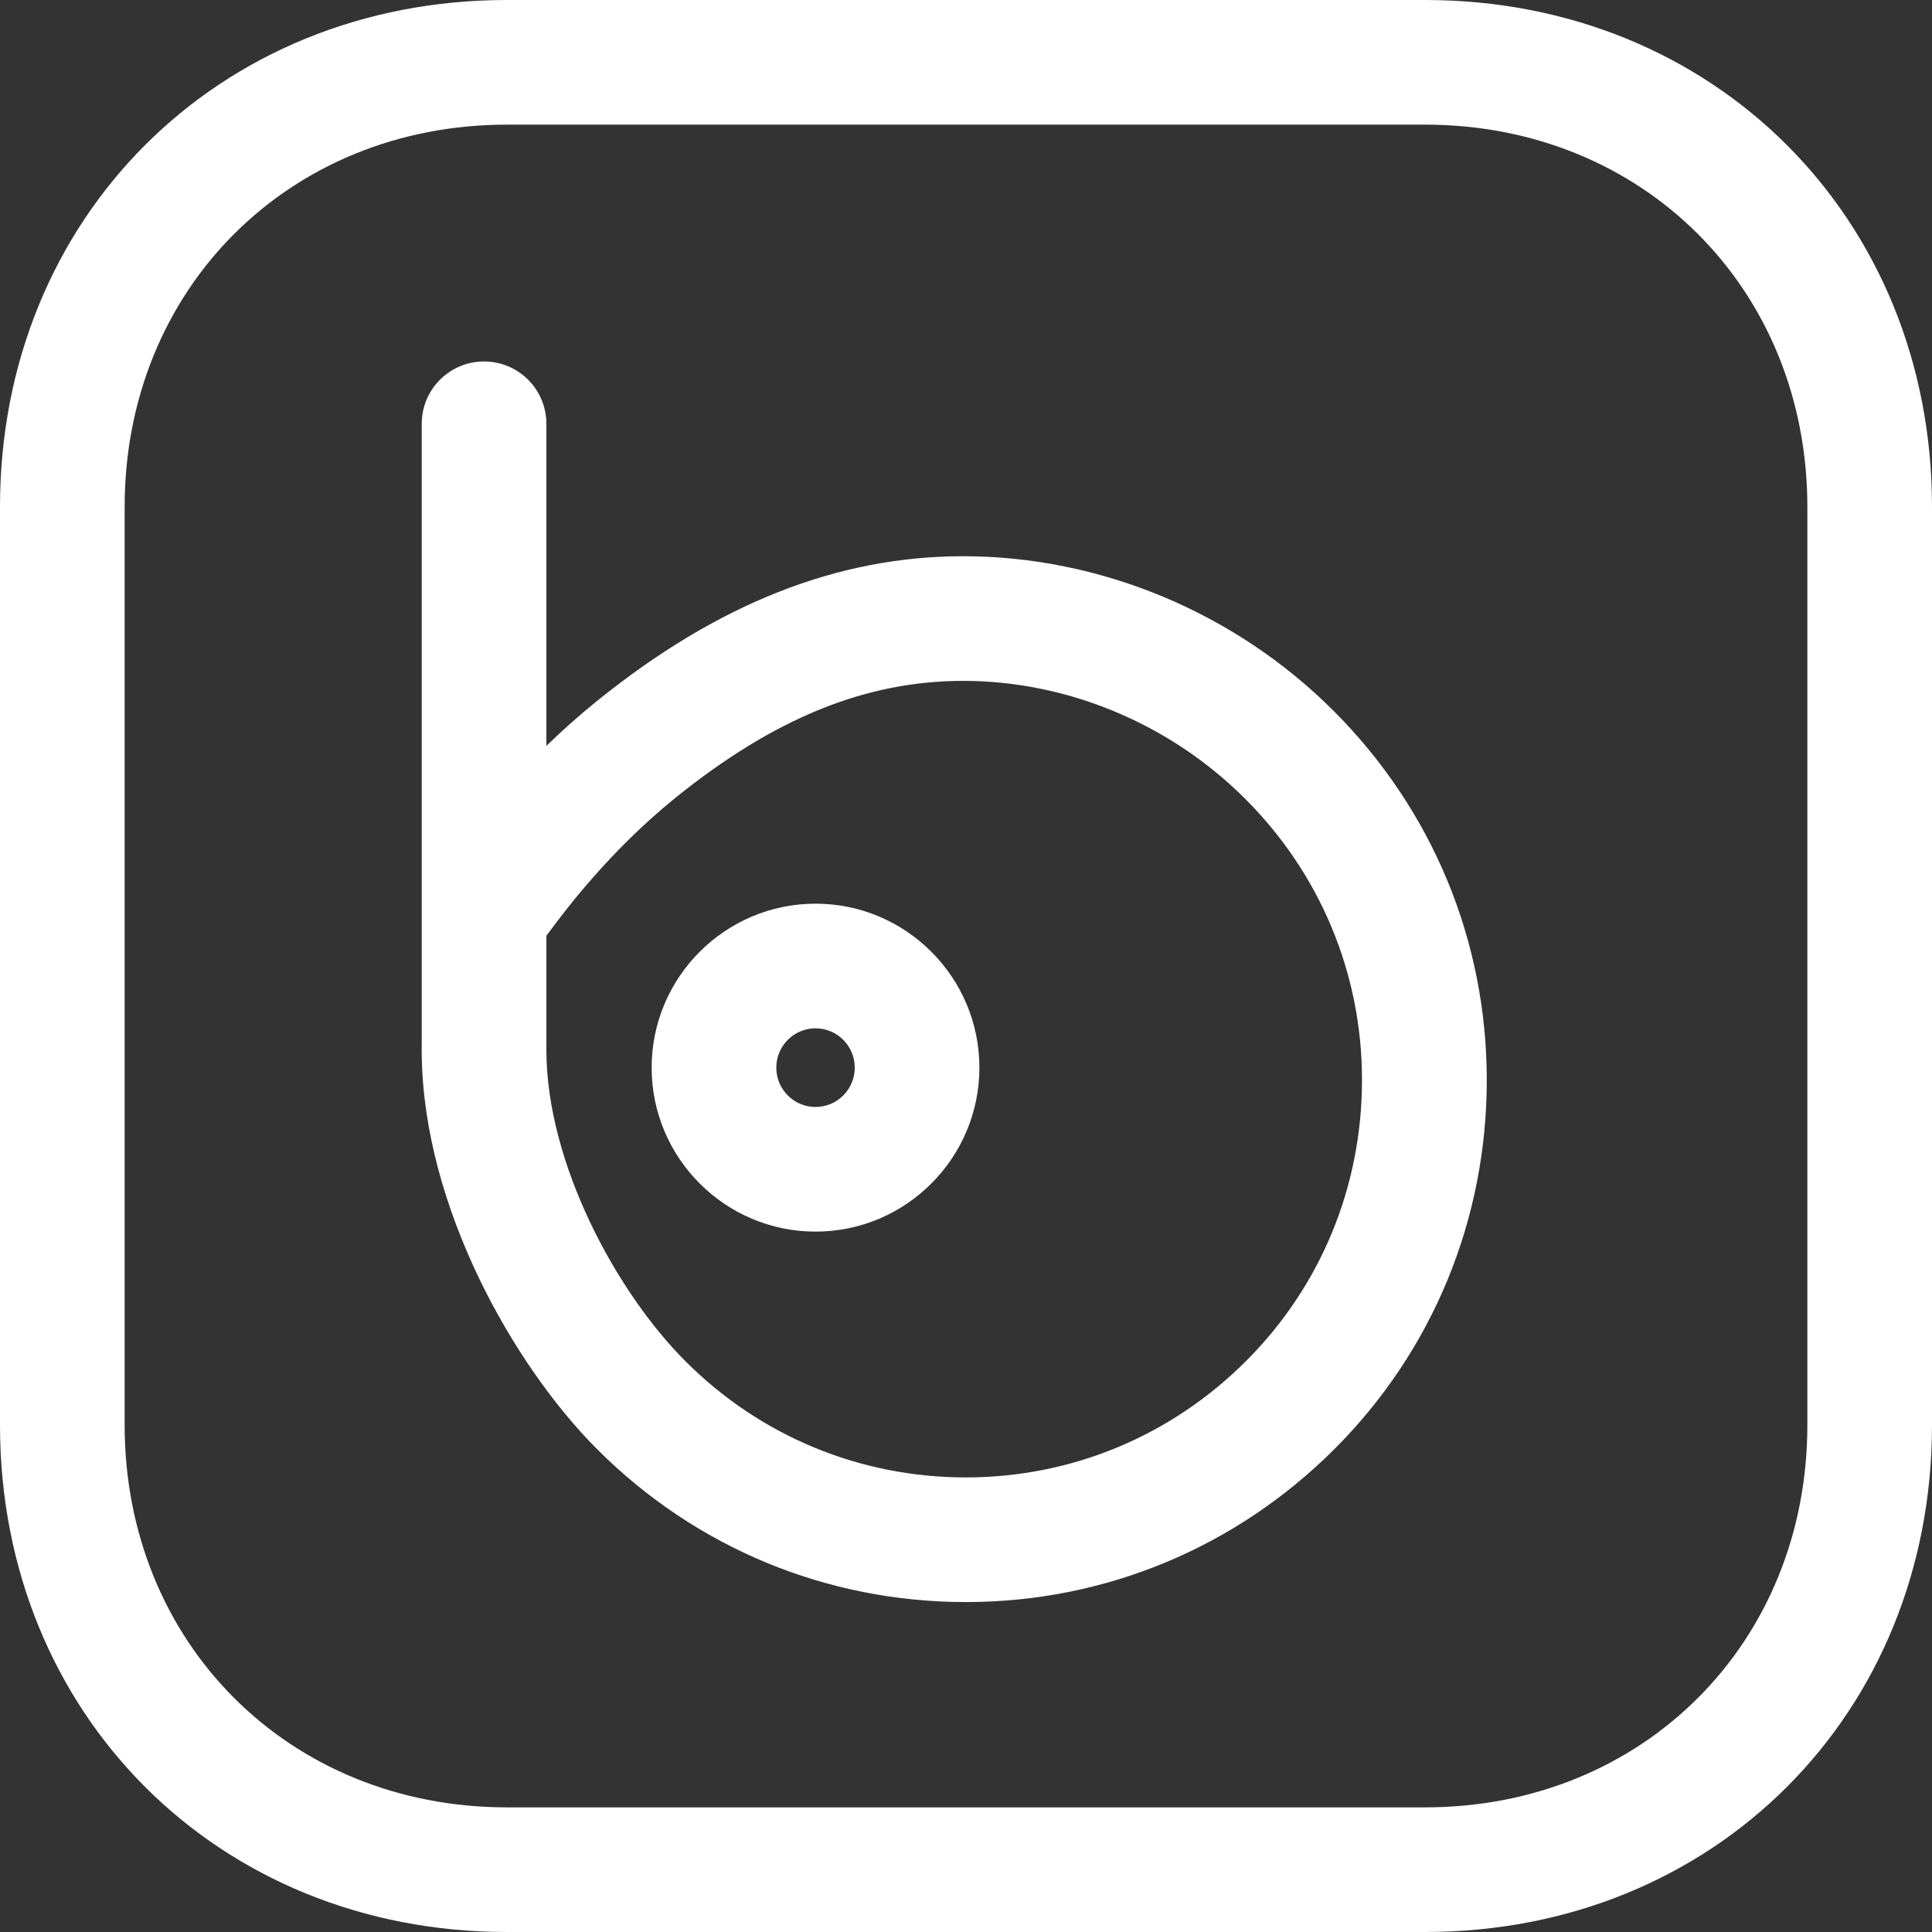 <?xml version="1.0" encoding="UTF-8"?> <!-- Generator: Adobe Illustrator 19.0.0, SVG Export Plug-In . SVG Version: 6.00 Build 0) --> <svg xmlns="http://www.w3.org/2000/svg" xmlns:xlink="http://www.w3.org/1999/xlink" id="Layer_1" x="0px" y="0px" viewBox="0 0 496 496" style="enable-background:new 0 0 496 496;" xml:space="preserve" width="512px" height="512px"><rect x="0" y="0" width="496" height="496" fill="#333333" stroke="none"/> <g> <g> <g> <path d="M365.872,0H130.128C55.936,0,0,55.952,0,130.128V365.84C0,440.048,55.936,496,130.128,496h235.744 C440.064,496,496,440.048,496,365.84V130.128C496,55.952,440.064,0,365.872,0z M464,365.84c0,55.952-42.192,98.16-98.128,98.16 H130.128C74.192,464,32,421.792,32,365.84V130.128C32,74.192,74.192,32,130.128,32h235.744C421.808,32,464,74.192,464,130.128 V365.84z" fill="#FFFFFF"></path> <path d="M247.296,142.8c-32.336,0-63.136,12.192-94.16,37.264c-4.656,3.776-8.96,7.632-12.864,11.424V108.8 c0-8.832-7.152-16-16-16c-8.848,0-16,7.168-16,16v159.776c-0.016,0.192-0.016,0.368-0.016,0.56 c-0.016,0.464-0.016,0.944,0.016,1.392c0,0.064,0,0.144,0,0.208c0.464,39.136,23.584,79.872,45.056,101.344 c25.264,25.28,58.88,39.216,94.64,39.216c35.68,0,69.28-13.952,94.624-39.28c25.216-25.216,39.104-58.864,39.104-94.736 c0-35.792-13.984-69.472-39.392-94.848C317.104,157.248,282.48,142.8,247.296,142.8z M319.936,349.376 c-19.28,19.296-44.848,29.92-71.968,29.92c-27.216,0-52.784-10.592-72-29.84c-17.744-17.728-35.696-50.88-35.696-79.92v-29.328 c0.336-0.448,0.752-0.976,1.216-1.6c3.744-5.008,15.136-20.208,31.76-33.664c25.44-20.56,48.976-30.144,74.032-30.144 c26.752,0,53.152,11.024,72.368,30.256c19.36,19.328,30.016,44.976,30.016,72.208 C349.664,304.592,339.104,330.208,319.936,349.376z" fill="#FFFFFF"></path> </g> </g> </g> <g> <g> <path d="M209.376,232c-23.2,0-42.08,18.88-42.08,42.096c0,23.2,18.88,42.096,42.08,42.096c23.184,0,42.064-18.896,42.064-42.096 C251.44,250.88,232.56,232,209.376,232z M209.376,284.192c-5.568,0-10.08-4.528-10.08-10.096S203.808,264,209.376,264 c5.552,0,10.064,4.528,10.064,10.096S214.928,284.192,209.376,284.192z" fill="#FFFFFF"></path> </g> </g> <g> </g> <g> </g> <g> </g> <g> </g> <g> </g> <g> </g> <g> </g> <g> </g> <g> </g> <g> </g> <g> </g> <g> </g> <g> </g> <g> </g> <g> </g> </svg> 